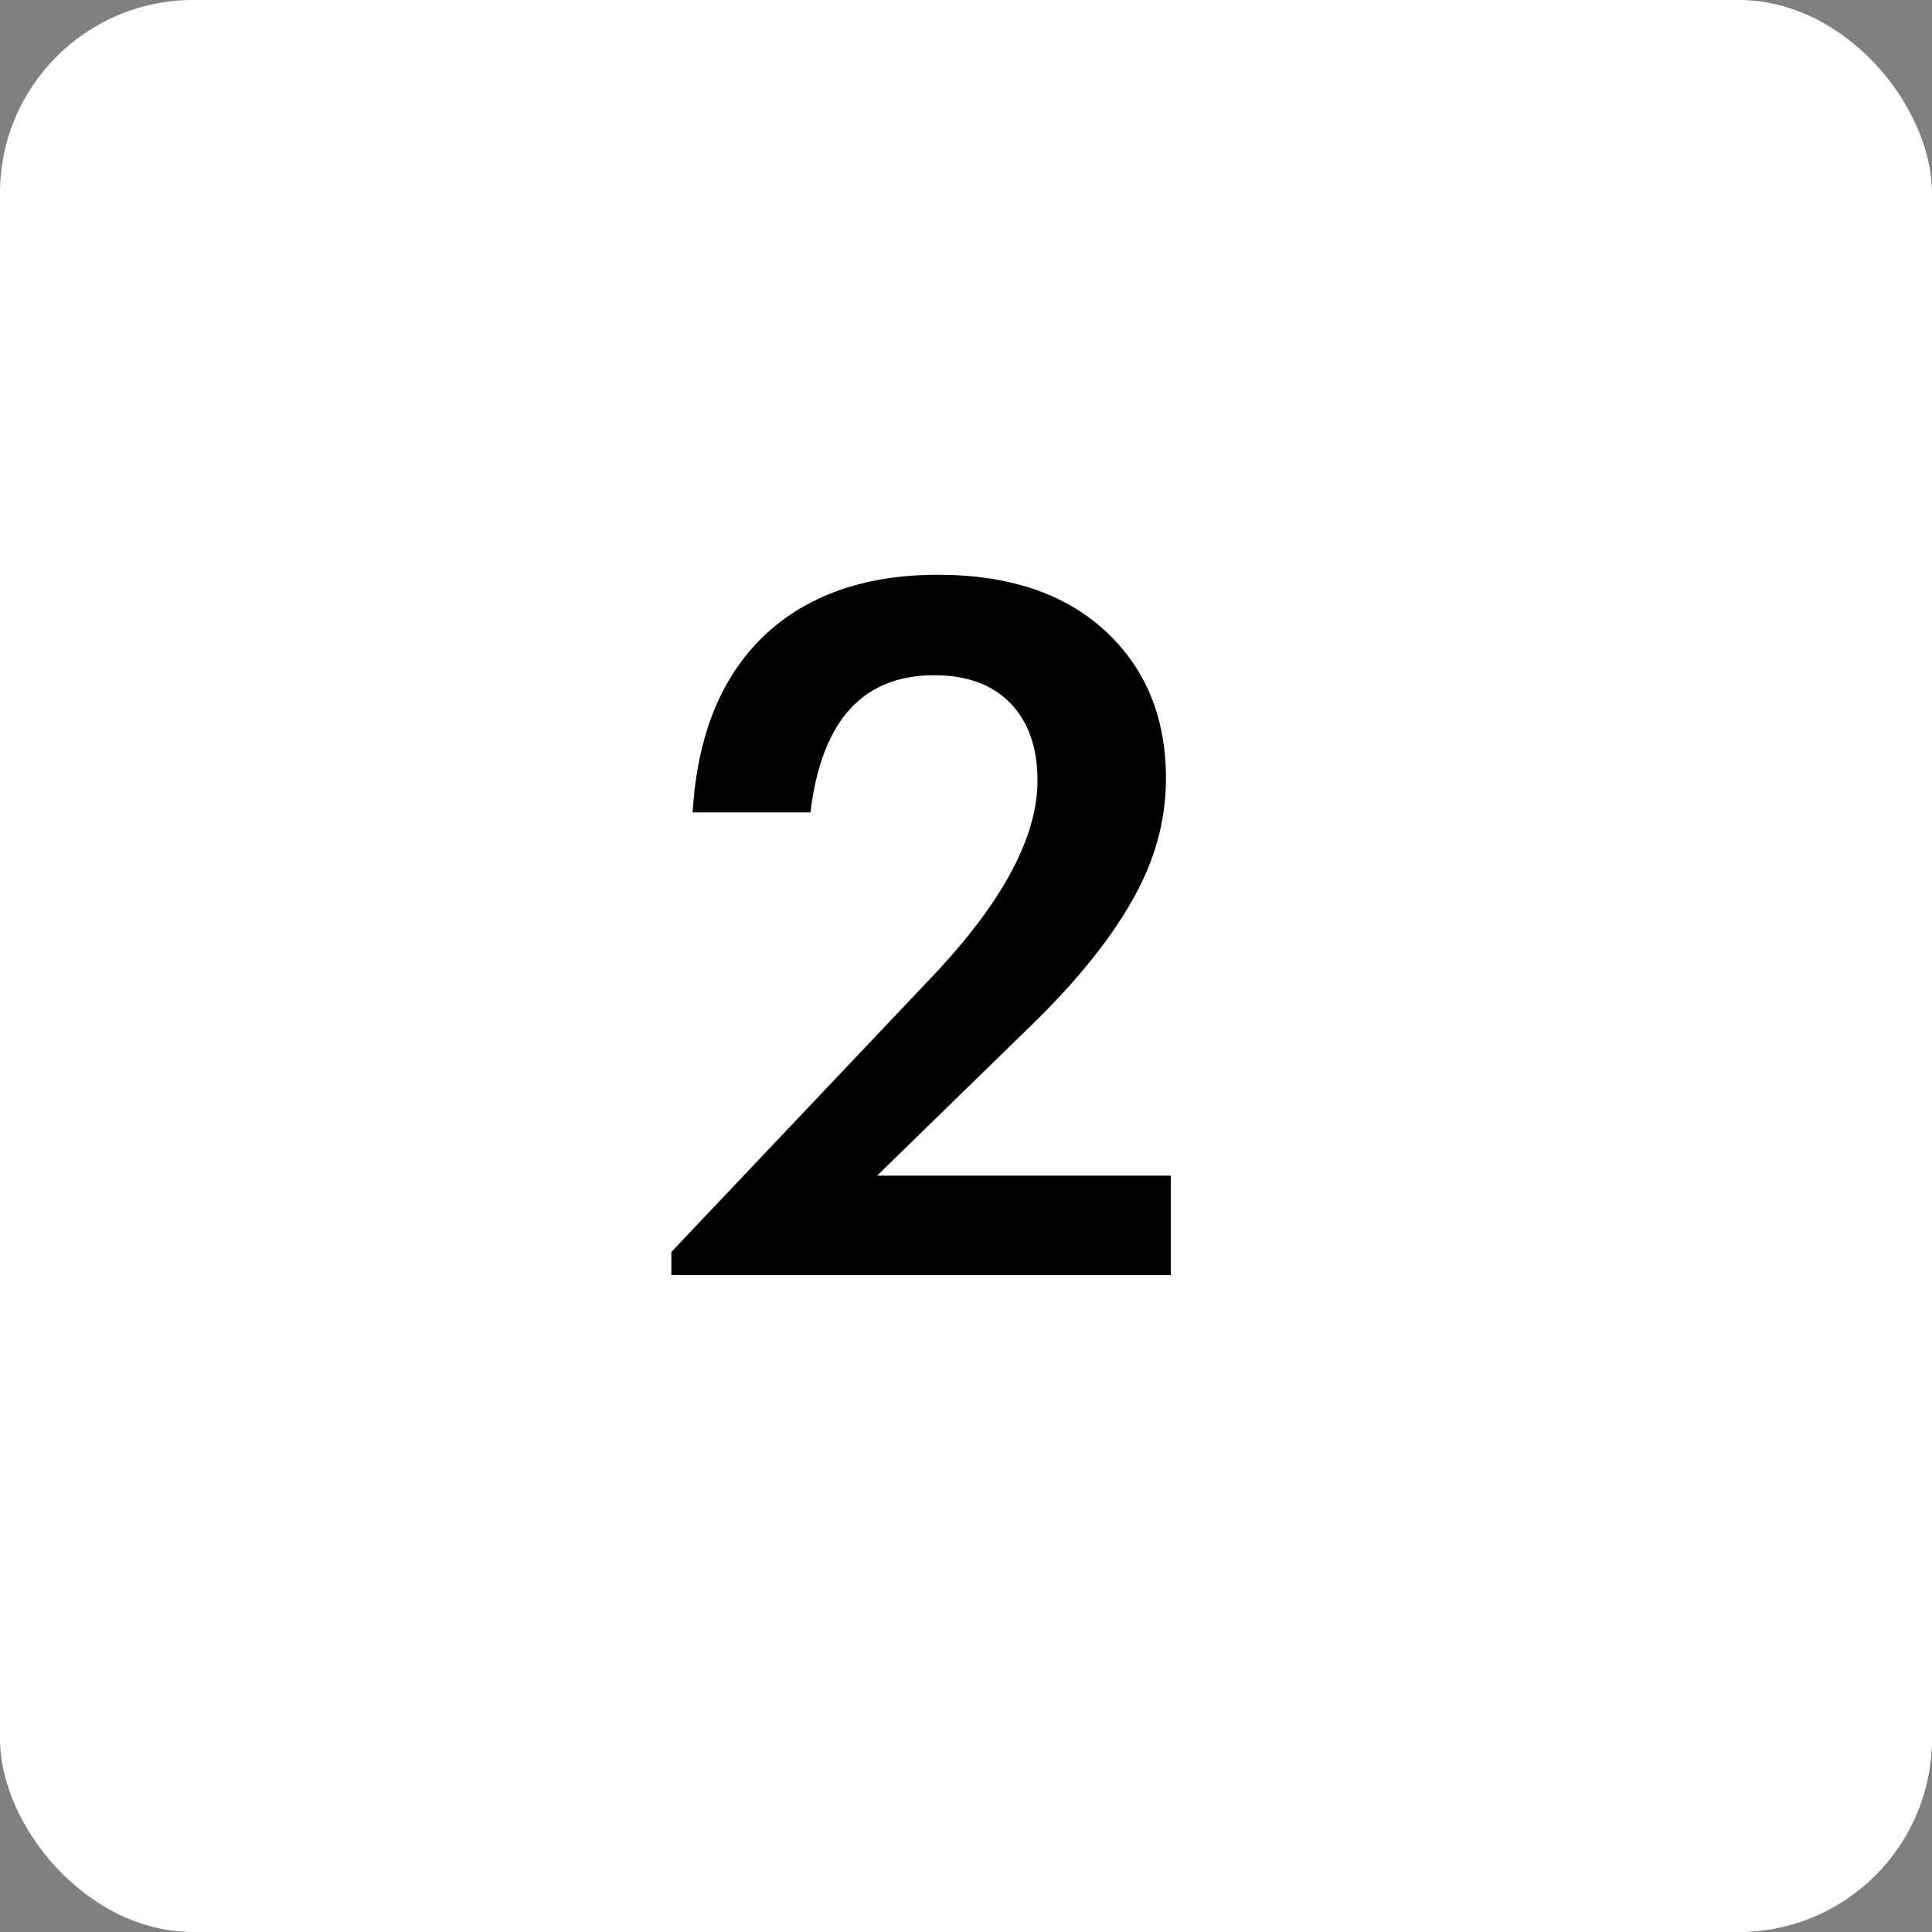 <?xml version="1.0" encoding="UTF-8"?> <svg xmlns="http://www.w3.org/2000/svg" width="50" height="50" viewBox="0 0 50 50" fill="none"><rect x="0" y="0" width="50" height="50" fill="#808080" stroke="none"/> <rect width="50" height="50" rx="5" fill="white"></rect> <path d="M17.375 32.4L24.125 25.275C25.942 23.358 26.85 21.667 26.85 20.2C26.85 19.35 26.617 18.683 26.15 18.2C25.683 17.717 25.025 17.475 24.175 17.475C22.325 17.475 21.258 18.658 20.975 21.025H17.925C18.042 19.058 18.65 17.542 19.75 16.475C20.867 15.408 22.375 14.875 24.275 14.875C26.108 14.875 27.55 15.358 28.6 16.325C29.65 17.292 30.175 18.567 30.175 20.15C30.175 21.25 29.875 22.317 29.275 23.35C28.692 24.367 27.825 25.433 26.675 26.55L22.7 30.425H30.3V33H17.375V32.4Z" fill="black"></path> </svg> 